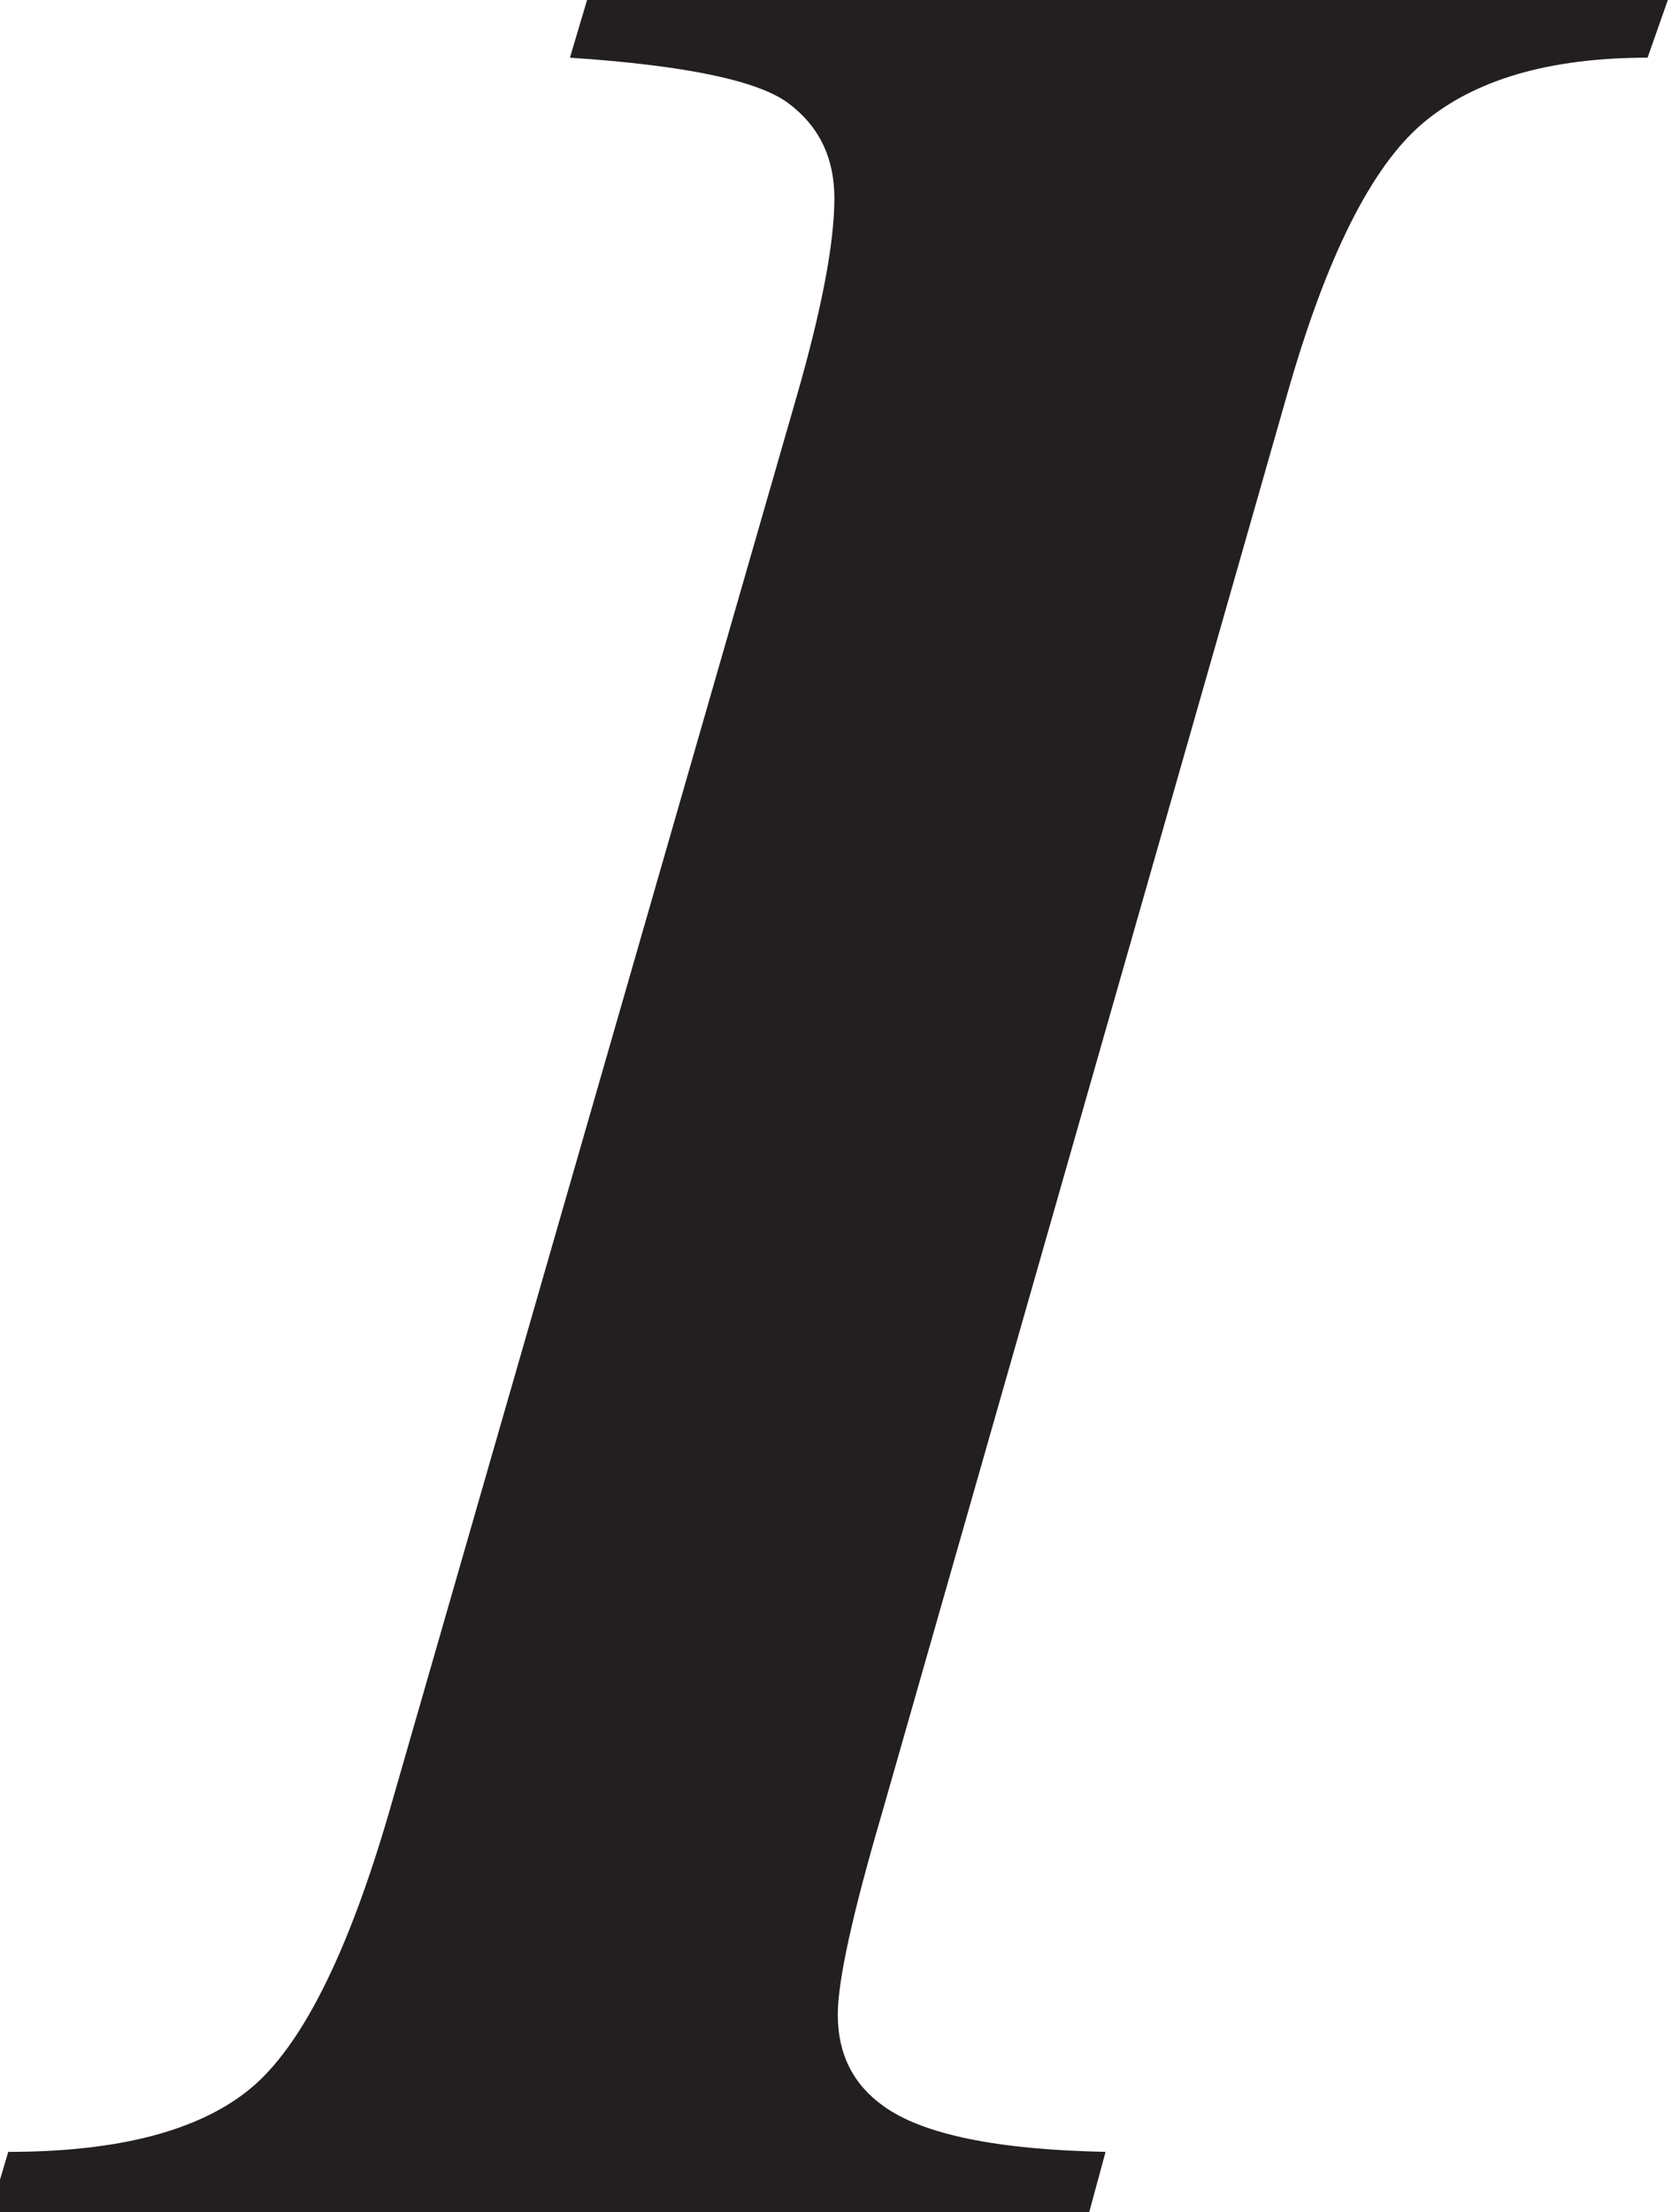 <?xml version="1.0" ?><!DOCTYPE svg  PUBLIC '-//W3C//DTD SVG 1.1//EN'  'http://www.w3.org/Graphics/SVG/1.1/DTD/svg11.dtd'><svg enable-background="new 0 0 31 41" height="41px" id="Layer_1" version="1.1" viewBox="0 0 31 41" width="31px" xml:space="preserve" xmlns="http://www.w3.org/2000/svg" xmlns:xlink="http://www.w3.org/1999/xlink"><g><path d="M10.567,1.069l0.333-1.12h20.041l-0.394,1.12c-1.816,0-3.204,0.404-4.163,1.211   c-0.958,0.808-1.801,2.493-2.527,5.056L16.35,33.613c-0.545,1.857-0.817,3.098-0.817,3.724c0,0.727,0.282,1.292,0.848,1.695   c0.727,0.524,2.099,0.808,4.117,0.848L20.194,41H-0.18l0.333-1.12c2.038,0,3.531-0.388,4.48-1.165   c0.948-0.777,1.806-2.478,2.573-5.102l7.568-26.277c0.464-1.614,0.696-2.835,0.696-3.663c0-0.747-0.283-1.332-0.848-1.756   C14.059,1.493,12.706,1.211,10.567,1.069z" fill="#231F20"/></g></svg>